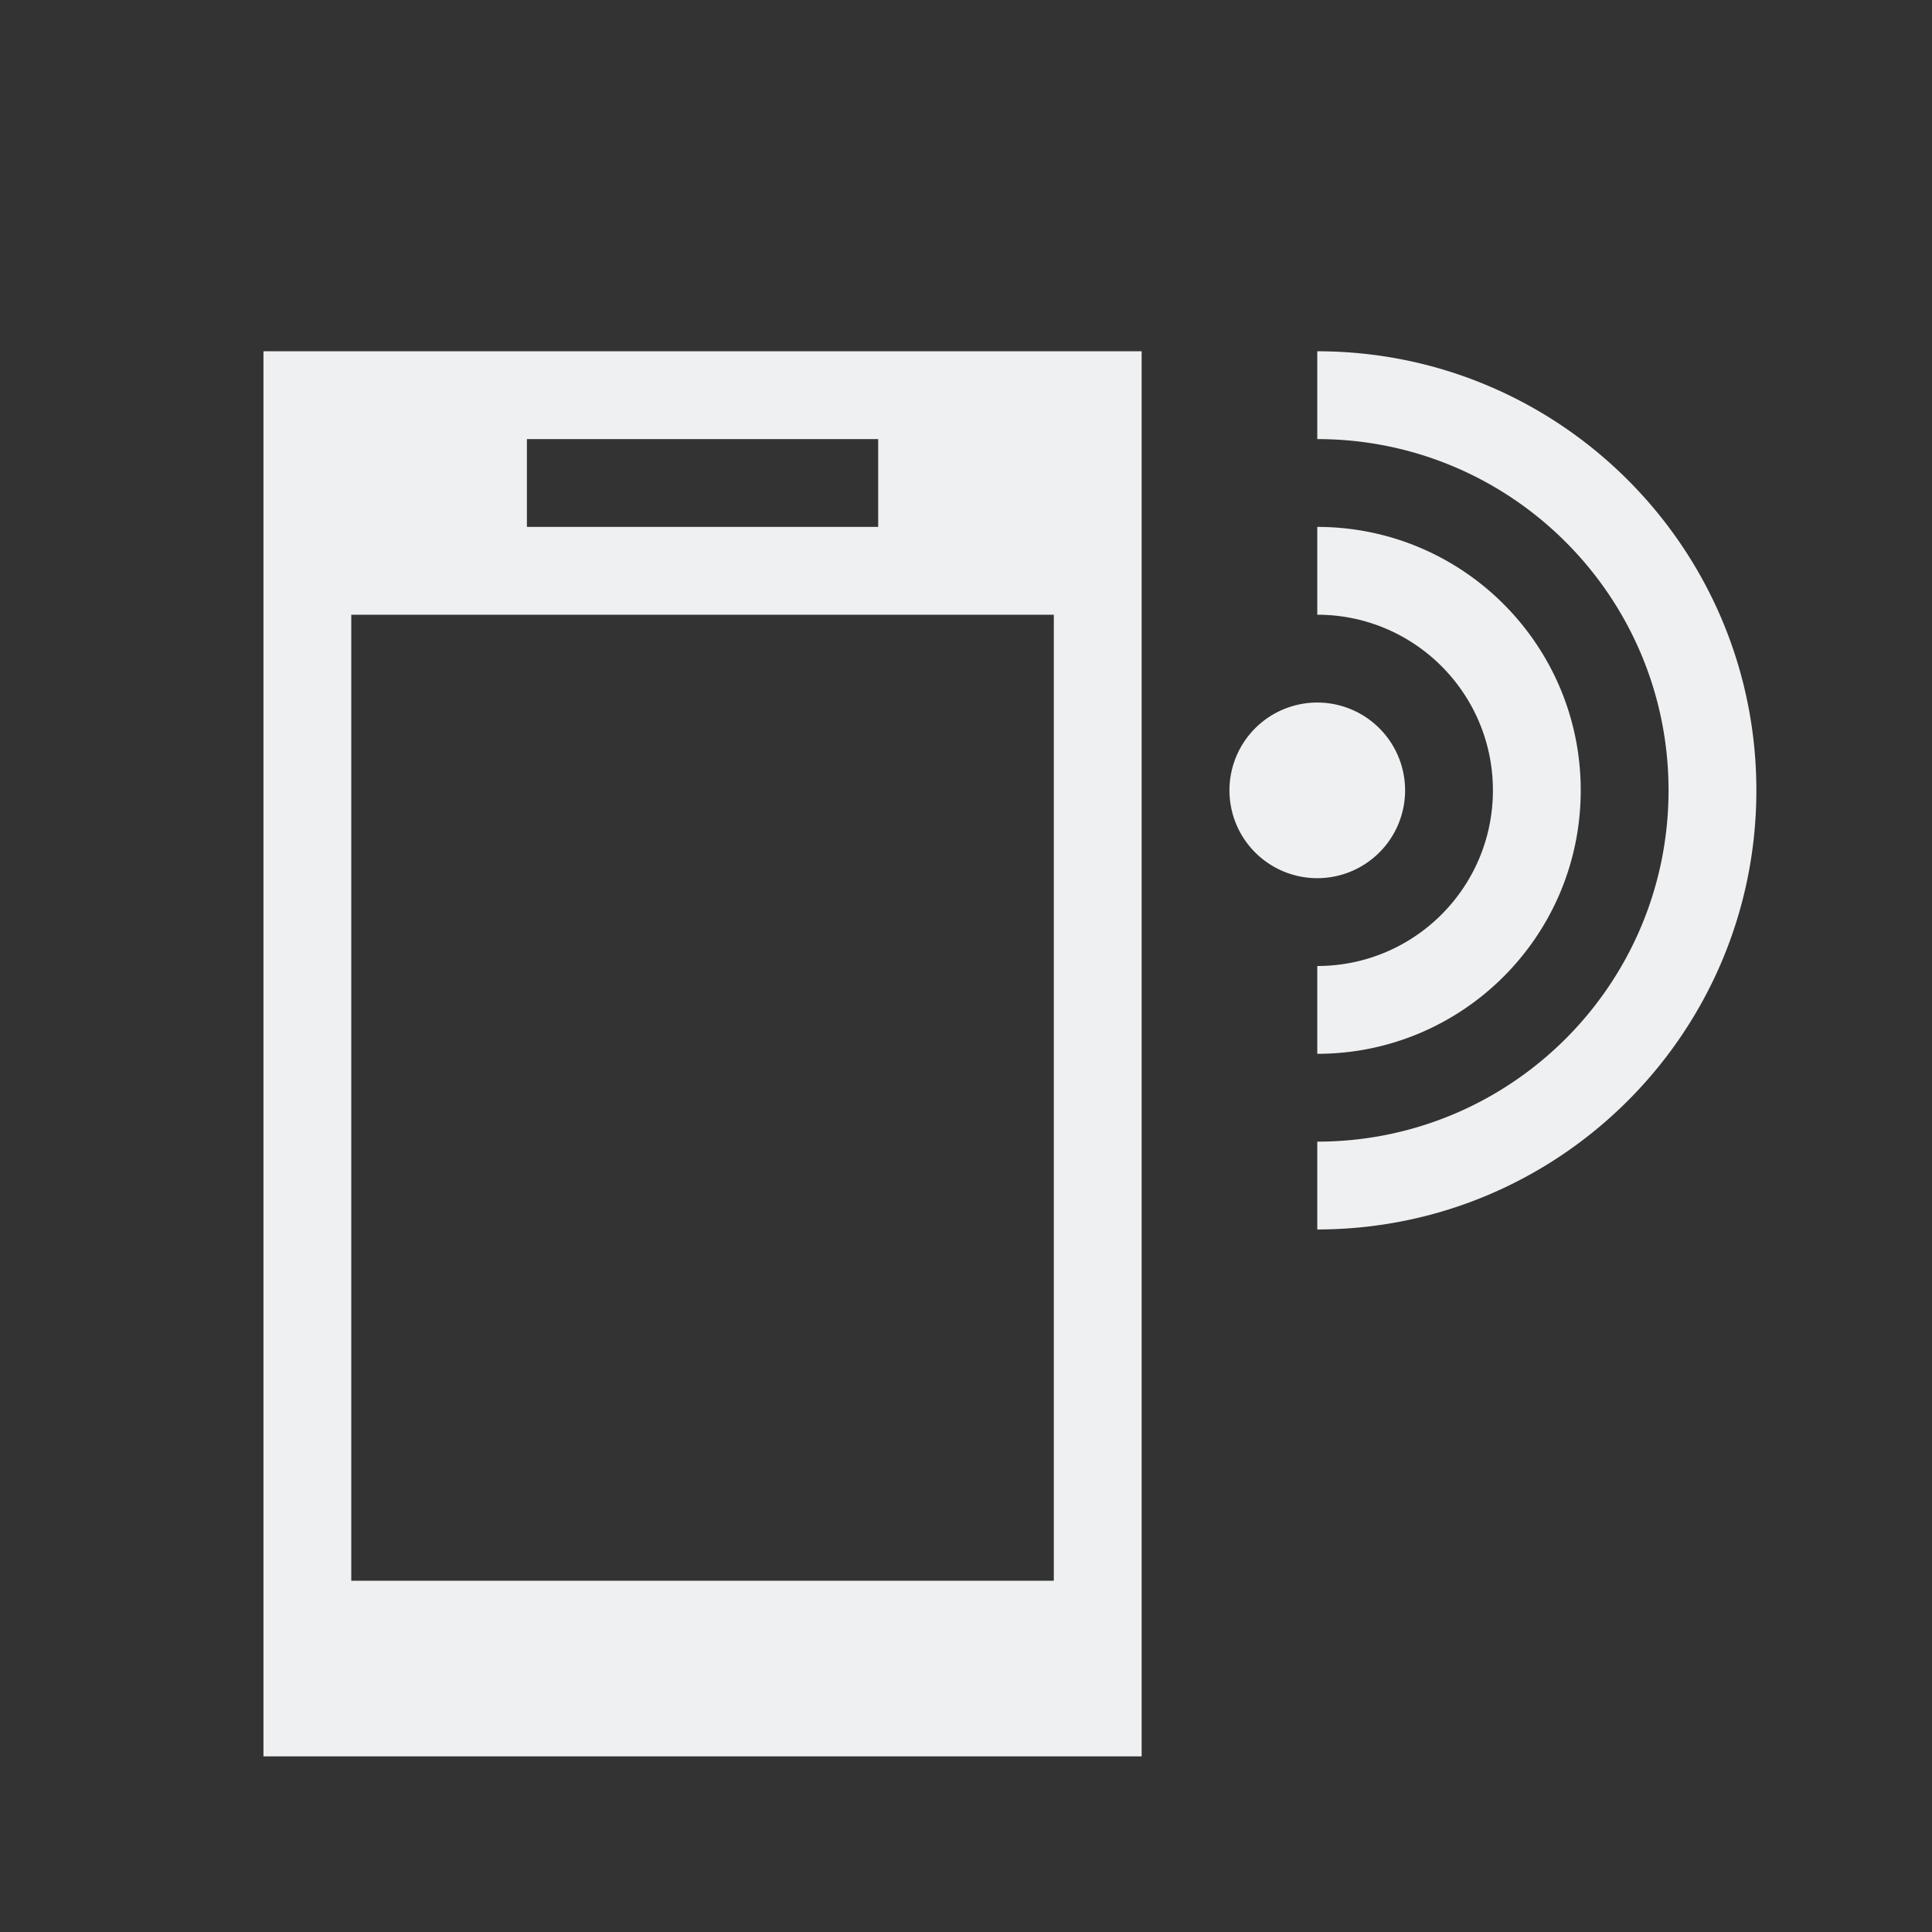 <svg xmlns="http://www.w3.org/2000/svg" viewBox="0 0 22 22">
  <rect x="0" y="0" width="22" height="22" fill="#333333" stroke="none"/>
  <defs id="defs3051">
    <style type="text/css" id="current-color-scheme">
      .ColorScheme-Text {
        color:#eff0f1;
      }
      </style>
  </defs>
    <path 
        style="fill:currentColor;fill-opacity:1;stroke:none" 
        d="M 3 4 L 3 20 L 13 20 L 13 4 L 3 4 z M 15 4 L 15 5 C 17.209 5 19 6.791 19 9 C 19 11.209 17.209 13 15 13 L 15 14 C 17.761 14 20 11.761 20 9 C 20 6.239 17.761 4 15 4 z M 6 5 L 10 5 L 10 6 L 6 6 L 6 5 z M 15 6 L 15 7 C 16.105 7 17 7.895 17 9 C 17 10.105 16.105 11 15 11 L 15 12 C 16.657 12 18 10.657 18 9 C 18 7.343 16.657 6 15 6 z M 4 7 L 12 7 L 12 12.5 L 12 13.5 L 12 18 L 4 18 L 4 17 L 4 13.5 L 4 12.5 L 4 7 z M 15 8 A 1 1 0 0 0 14 9 A 1 1 0 0 0 15 10 A 1 1 0 0 0 16 9 A 1 1 0 0 0 15 8 z "
        class="ColorScheme-Text"/>
</svg>
